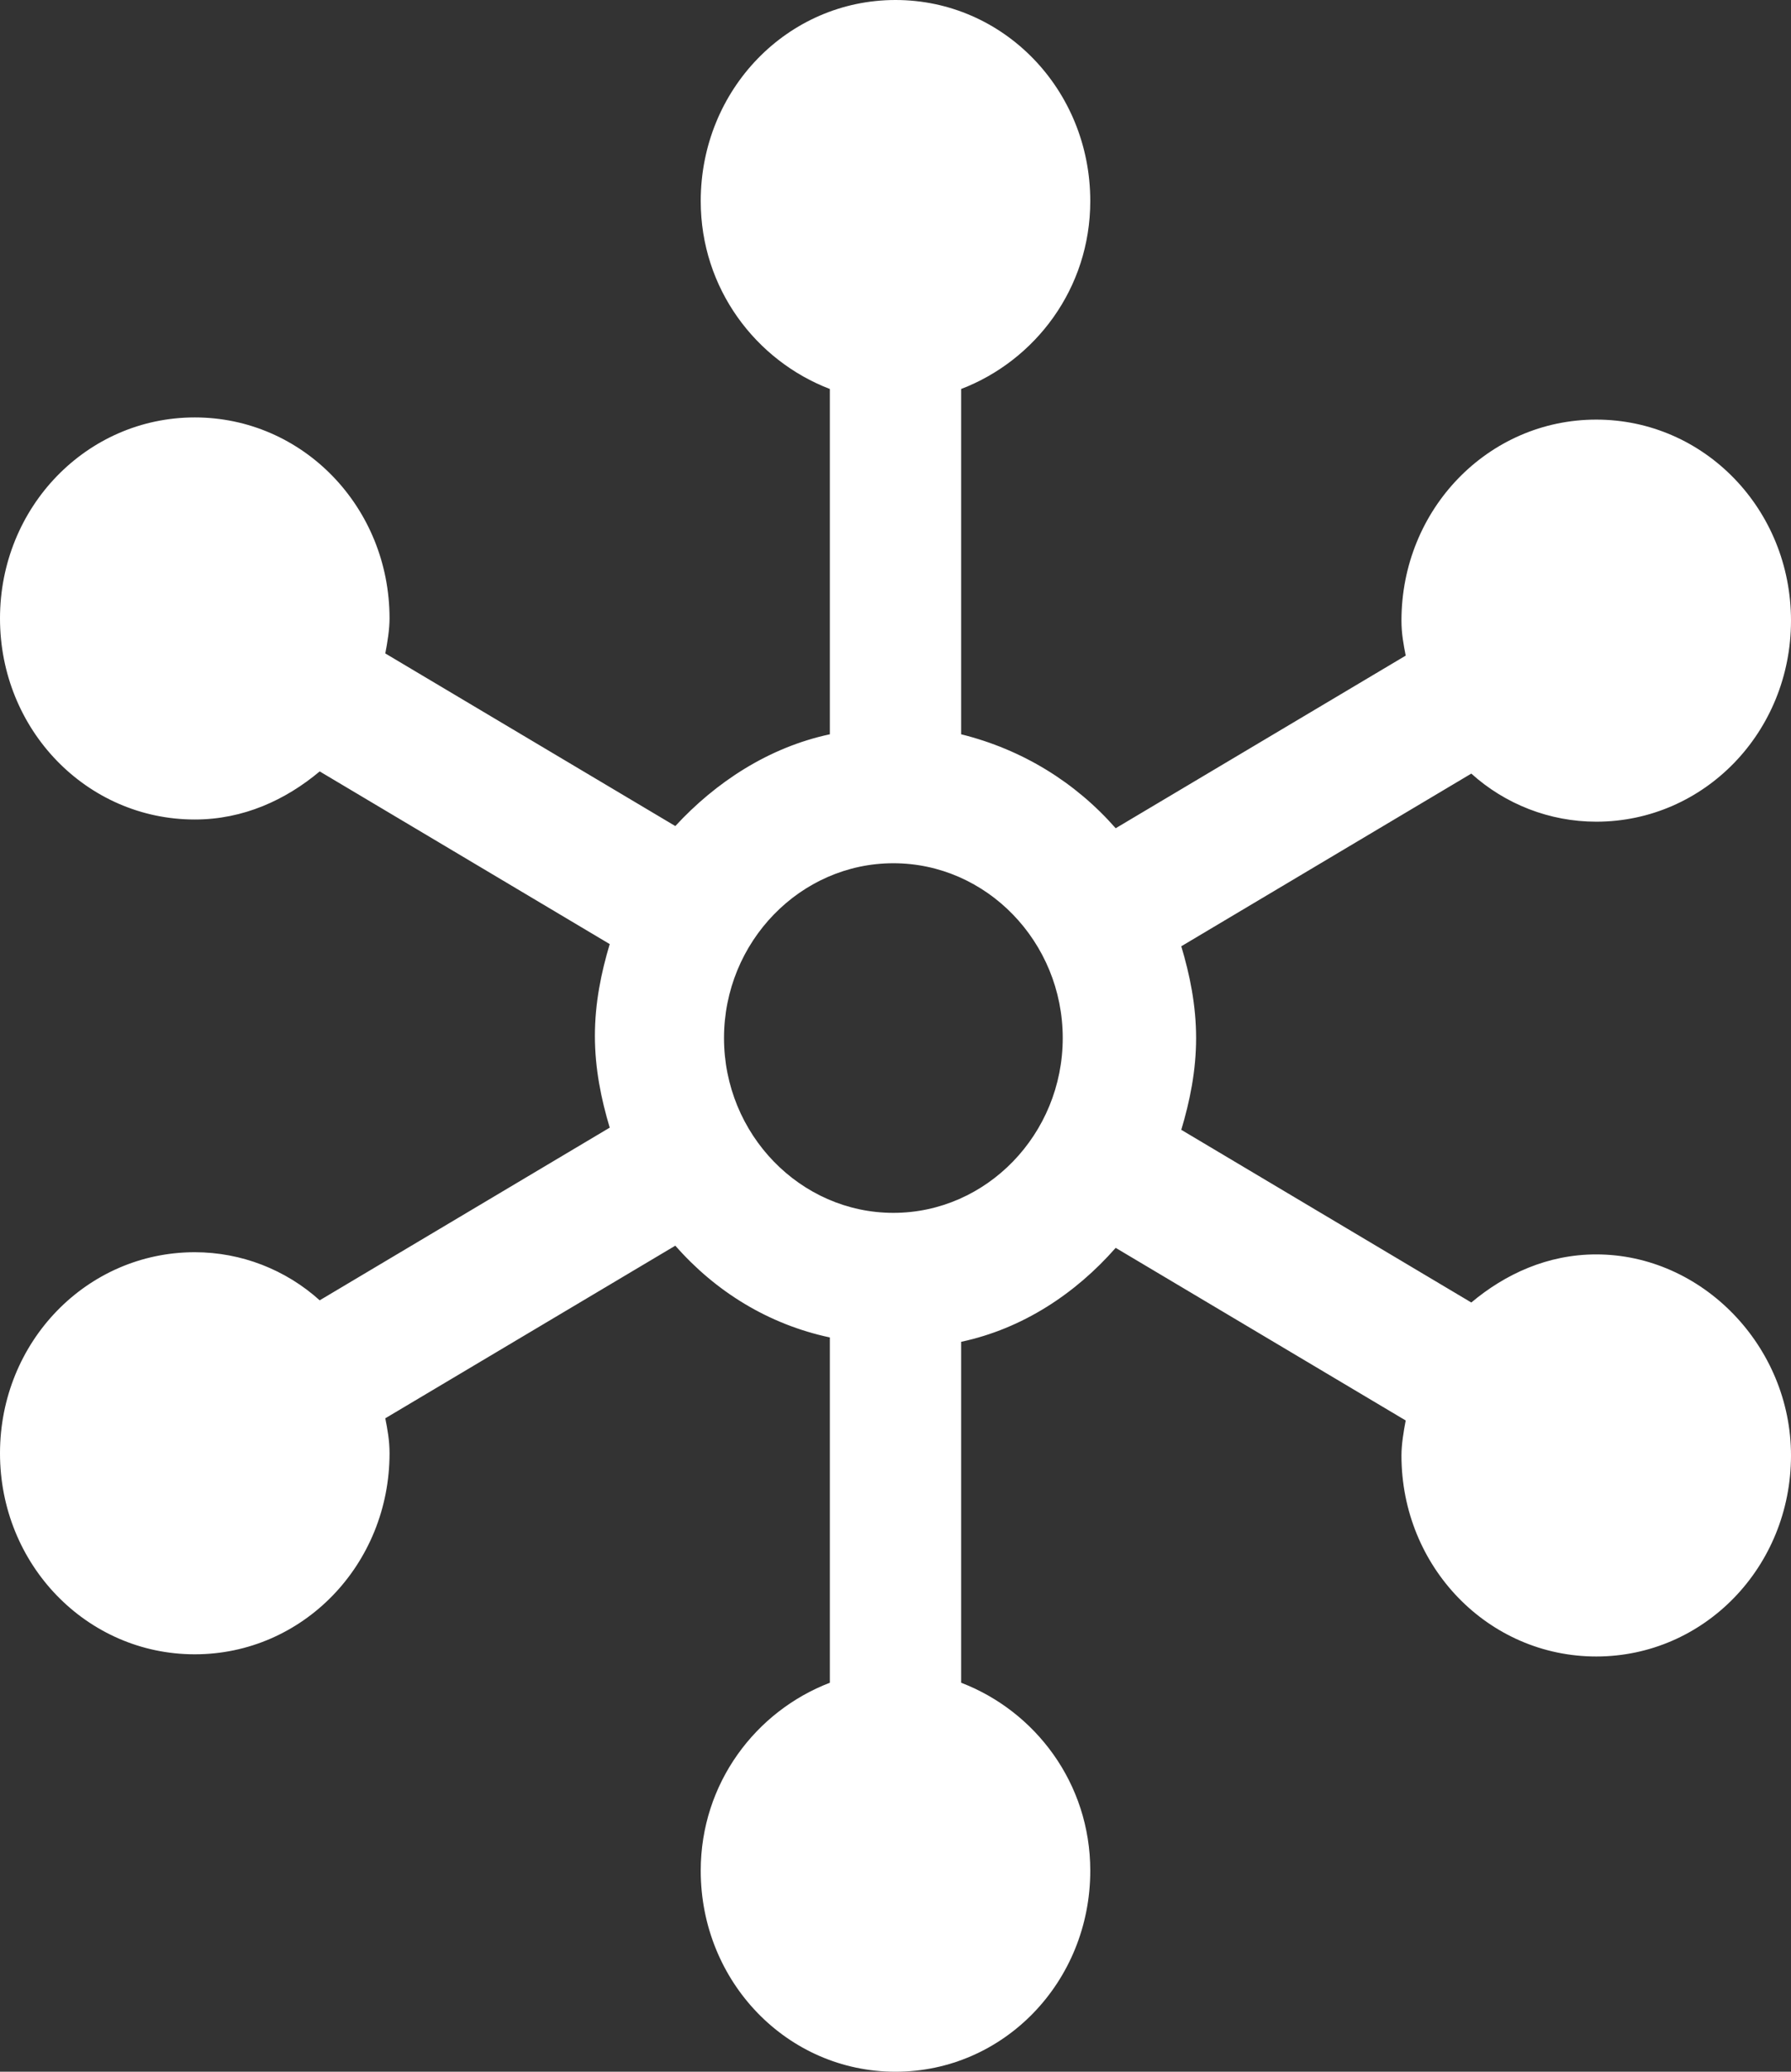<svg width="32" height="37" viewBox="0 0 32 37" fill="none" xmlns="http://www.w3.org/2000/svg">
<rect x="0" y="0" width="32" height="37" fill="#333333" stroke="none"/>
<path d="M28.52 22.403C27.65 22.403 26.894 22.754 26.288 23.262L21.106 20.178C21.258 19.671 21.371 19.125 21.371 18.539C21.371 17.954 21.258 17.407 21.106 16.9L26.288 13.816C26.894 14.363 27.688 14.675 28.52 14.675C30.449 14.675 32 13.075 32 11.084C32 9.094 30.449 7.494 28.52 7.494C26.591 7.494 25.04 9.094 25.04 11.084C25.04 11.319 25.078 11.514 25.116 11.709L19.934 14.792C19.215 13.973 18.27 13.387 17.173 13.114V6.947C18.497 6.44 19.48 5.152 19.48 3.591C19.48 1.6 17.929 0 16 0C14.071 0 12.52 1.6 12.52 3.591C12.52 5.152 13.504 6.44 14.827 6.947V13.114C13.73 13.348 12.785 13.973 12.066 14.753L6.884 11.67C6.922 11.475 6.96 11.241 6.96 11.045C6.96 9.055 5.409 7.455 3.48 7.455C1.551 7.455 0 9.055 0 11.045C0 13.036 1.551 14.636 3.48 14.636C4.35 14.636 5.106 14.285 5.712 13.777L10.894 16.861C10.742 17.368 10.629 17.915 10.629 18.5C10.629 19.085 10.742 19.632 10.894 20.139L5.712 23.223C5.106 22.676 4.312 22.364 3.48 22.364C1.551 22.364 0 23.964 0 25.955C0 27.945 1.551 29.545 3.48 29.545C5.409 29.545 6.96 27.945 6.96 25.955C6.96 25.721 6.922 25.525 6.884 25.33L12.066 22.247C12.785 23.067 13.73 23.652 14.827 23.886V30.053C13.504 30.56 12.52 31.848 12.52 33.409C12.52 35.4 14.071 37 16 37C17.929 37 19.48 35.4 19.48 33.409C19.48 31.848 18.497 30.56 17.173 30.053V23.964C18.27 23.73 19.215 23.105 19.934 22.286L25.116 25.369C25.078 25.564 25.04 25.799 25.04 25.994C25.04 27.984 26.591 29.584 28.52 29.584C30.449 29.584 32 27.984 32 25.994C32 24.042 30.411 22.403 28.52 22.403ZM15.962 21.661C14.298 21.661 12.936 20.256 12.936 18.539C12.936 16.822 14.298 15.417 15.962 15.417C17.627 15.417 18.988 16.822 18.988 18.539C18.988 20.256 17.627 21.661 15.962 21.661Z" fill="white"/>
</svg>
